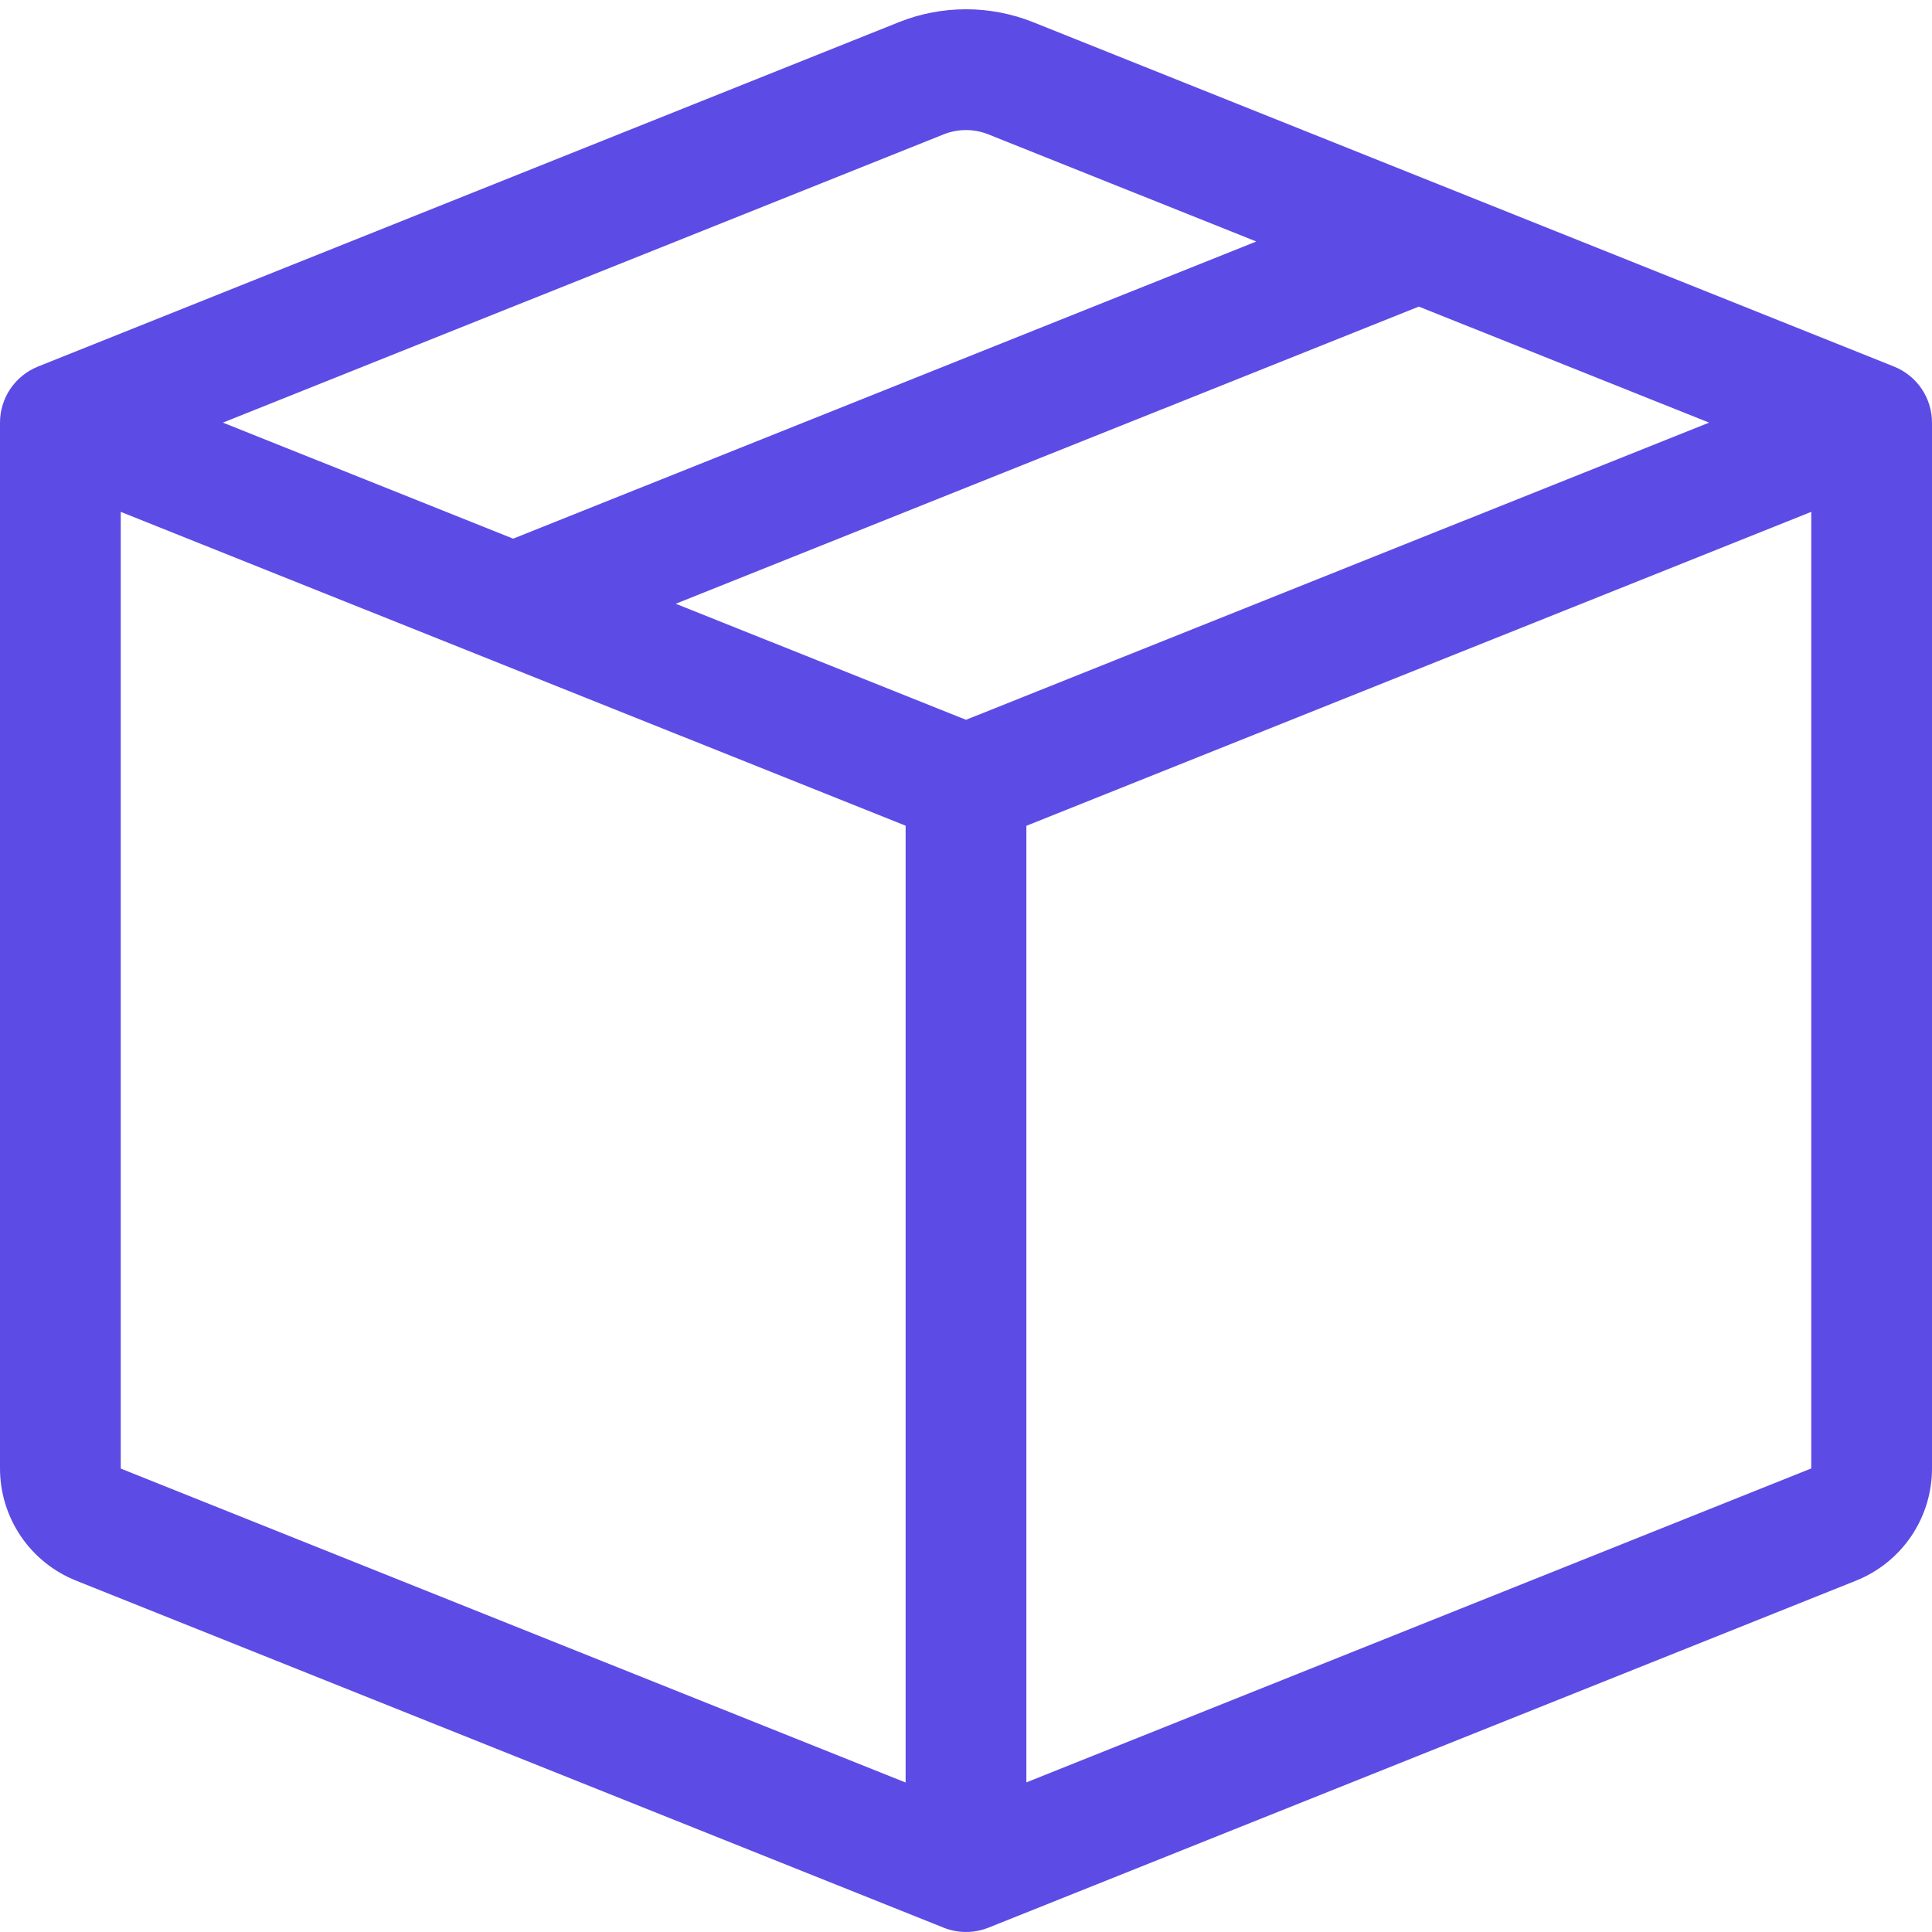 <svg width="168" height="168" viewBox="0 0 168 168" fill="none" xmlns="http://www.w3.org/2000/svg">
<g clip-path="url(#clip0_893_548)">
<path d="M85.953 11.687C84.7 11.184 83.3 11.184 82.047 11.687L19.383 36.75L44.625 46.84L109.242 21L85.953 11.687ZM123.375 26.66L58.758 52.5L84 62.59L148.617 36.75L123.375 26.66ZM157.5 44.51L89.25 71.809V154.991L157.5 127.691V44.51ZM78.75 155.001V71.799L10.5 44.51V127.701L78.75 155.001ZM78.151 1.932C81.906 0.431 86.094 0.431 89.849 1.932L164.703 31.878C165.676 32.268 166.51 32.941 167.098 33.809C167.686 34.677 168 35.702 168 36.75V127.701C167.999 129.799 167.369 131.849 166.192 133.586C165.014 135.322 163.344 136.667 161.396 137.445L85.953 167.622C84.7 168.124 83.3 168.124 82.047 167.622L6.615 137.445C4.665 136.668 2.992 135.325 1.813 133.588C0.634 131.851 0.002 129.8 0 127.701L0 36.75C0 35.702 0.314 34.677 0.902 33.809C1.49 32.941 2.324 32.268 3.297 31.878L78.151 1.932Z" fill="#5D4BE5"/>
</g>
<defs>
<clipPath id="clip0_893_548">
<rect width="168" height="168" fill="white"/>
</clipPath>
</defs>
</svg>
